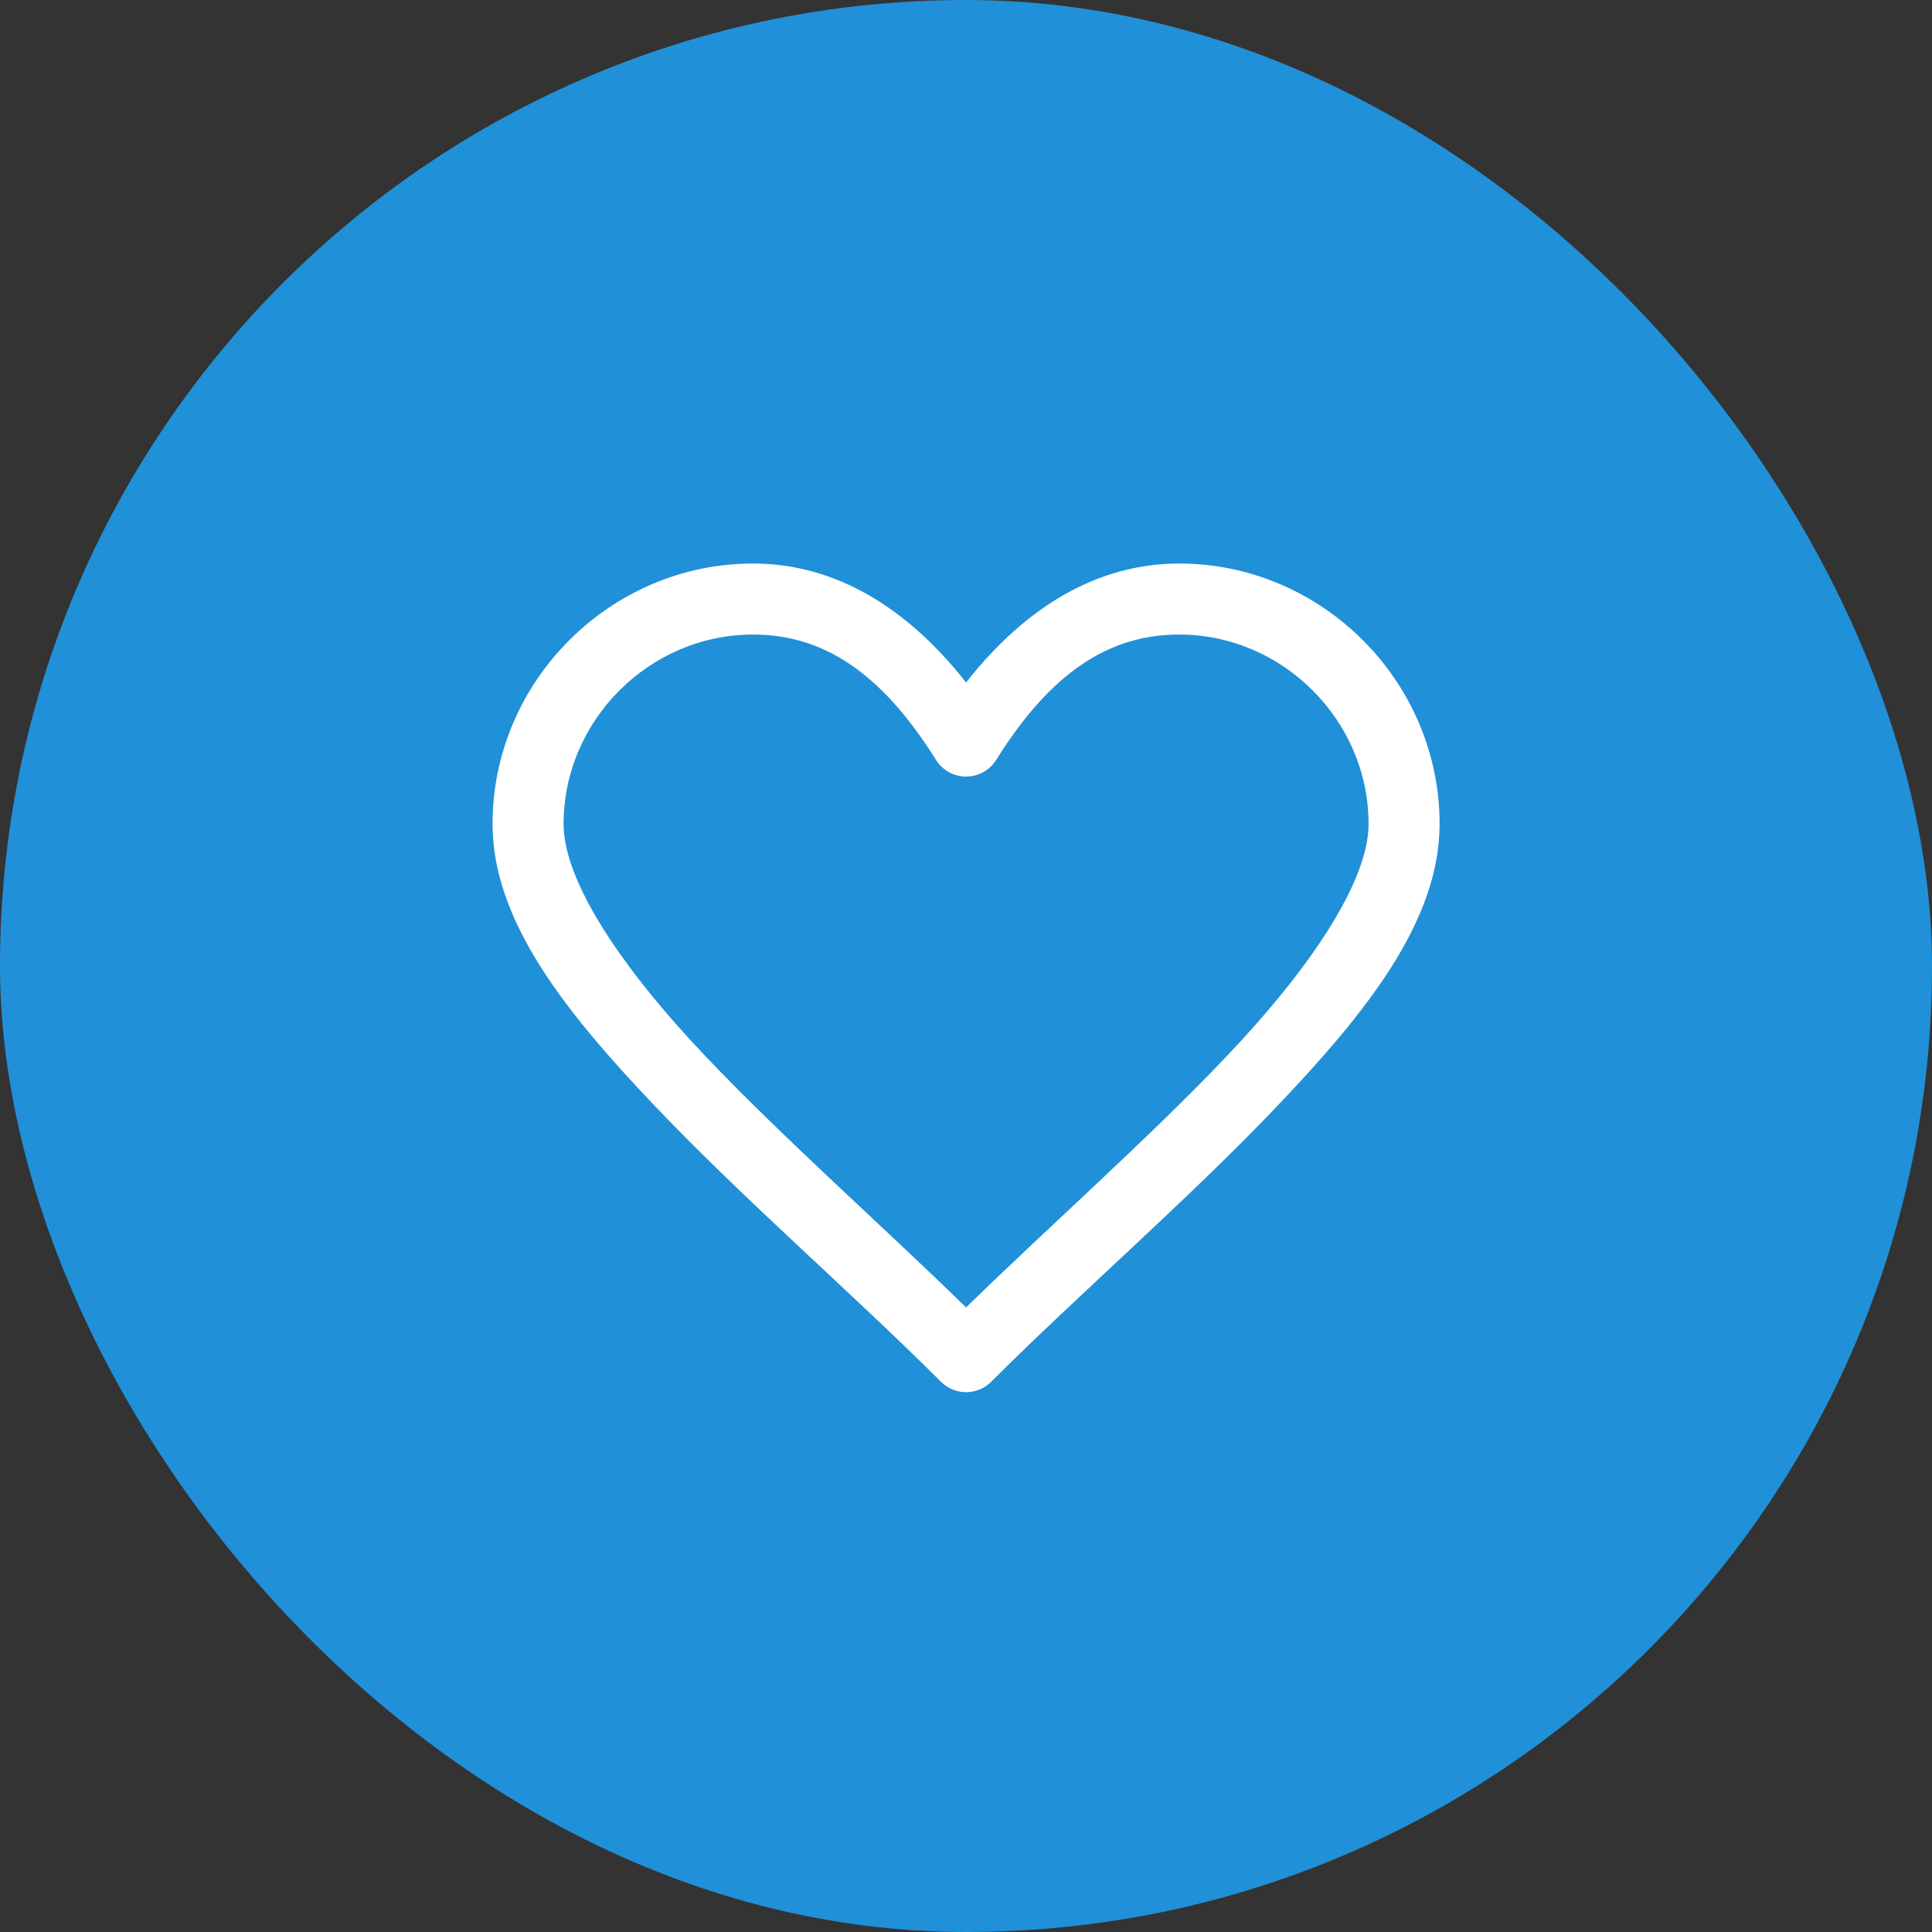 <?xml version="1.0" encoding="UTF-8"?>
<svg xmlns="http://www.w3.org/2000/svg" width="68" height="68" viewBox="0 0 68 68" fill="none">
  <rect x="0" y="0" width="68" height="68" fill="#333333" stroke="none"/>
  <rect width="68" height="68" rx="34" fill="#2090D8"></rect>
  <path d="M26.503 19.834C21.48 19.834 17.336 23.978 17.336 29.001C17.336 32.414 19.909 35.628 23.046 38.924C26.182 42.22 30.043 45.559 33.119 48.634C33.353 48.869 33.671 49 34.003 49C34.334 49 34.652 48.869 34.886 48.634C37.962 45.559 41.823 42.22 44.96 38.924C48.096 35.628 50.669 32.414 50.669 29.001C50.669 23.978 46.525 19.834 41.503 19.834C38.61 19.834 36.074 21.383 34.003 24.022C31.931 21.383 29.395 19.834 26.503 19.834ZM26.503 22.334C28.943 22.334 30.999 23.635 32.943 26.746C33.056 26.926 33.212 27.074 33.397 27.177C33.582 27.279 33.791 27.333 34.003 27.333C34.215 27.333 34.423 27.279 34.608 27.177C34.794 27.074 34.95 26.926 35.062 26.746C37.007 23.635 39.062 22.334 41.503 22.334C45.147 22.334 48.169 25.356 48.169 29.001C48.169 31.004 46.159 34.04 43.15 37.202C40.406 40.086 36.995 43.099 34.003 46.016C31.011 43.099 27.6 40.086 24.855 37.202C21.846 34.04 19.836 31.004 19.836 29.001C19.836 25.356 22.858 22.334 26.503 22.334Z" fill="white"></path>
</svg>
